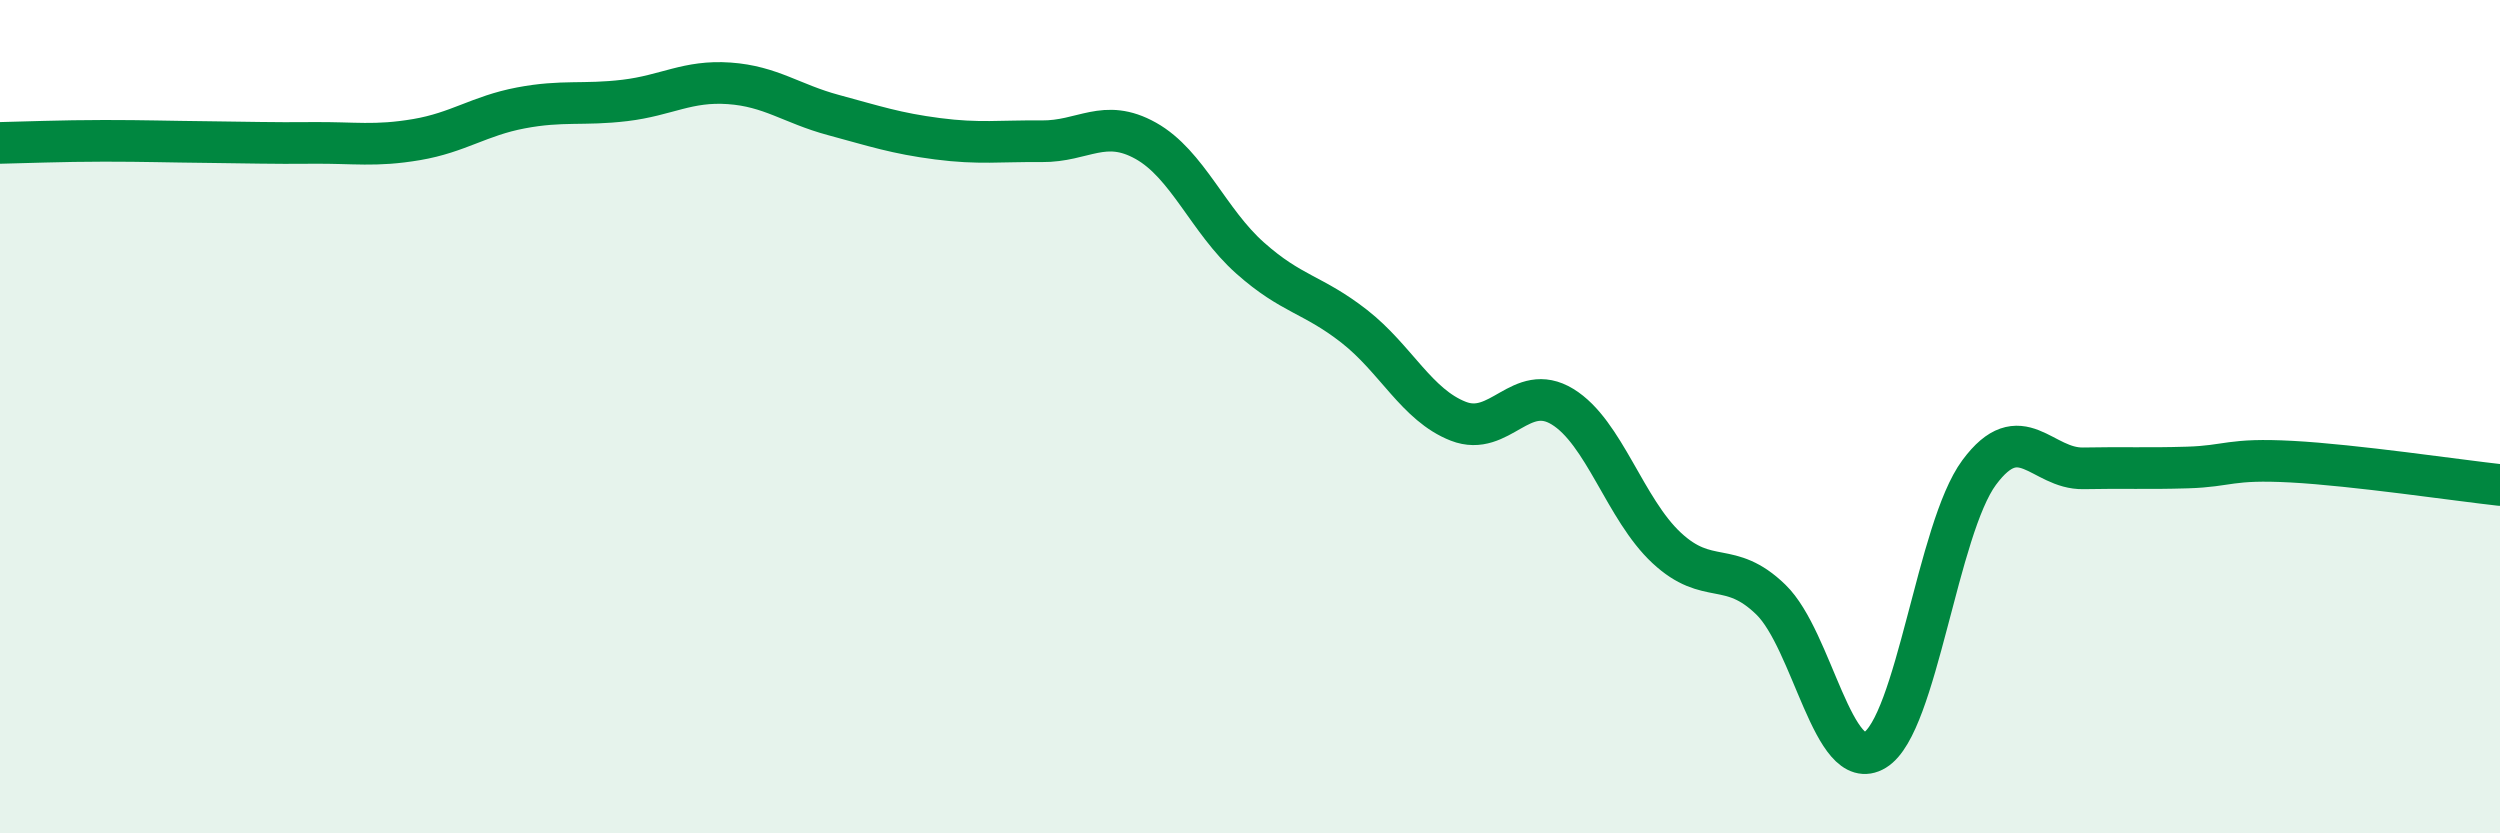 
    <svg width="60" height="20" viewBox="0 0 60 20" xmlns="http://www.w3.org/2000/svg">
      <path
        d="M 0,3.43 C 0.5,3.42 1.5,3.38 2.5,3.38 C 3.5,3.38 4,3.4 5,3.41 C 6,3.42 6.5,3.44 7.5,3.43 C 8.5,3.42 9,3.52 10,3.35 C 11,3.18 11.5,2.78 12.5,2.59 C 13.5,2.4 14,2.53 15,2.41 C 16,2.29 16.5,1.93 17.5,2 C 18.5,2.07 19,2.49 20,2.76 C 21,3.03 21.5,3.2 22.5,3.33 C 23.5,3.46 24,3.38 25,3.39 C 26,3.4 26.5,2.82 27.5,3.38 C 28.5,3.94 29,5.3 30,6.19 C 31,7.08 31.5,7.05 32.5,7.83 C 33.5,8.61 34,9.72 35,10.11 C 36,10.5 36.5,9.15 37.5,9.76 C 38.5,10.37 39,12.22 40,13.15 C 41,14.08 41.5,13.42 42.5,14.39 C 43.5,15.36 44,18.61 45,18 C 46,17.39 46.5,12.69 47.5,11.34 C 48.5,9.99 49,11.26 50,11.24 C 51,11.22 51.5,11.25 52.5,11.22 C 53.5,11.19 53.5,11 55,11.08 C 56.5,11.16 59,11.53 60,11.64L60 20L0 20Z"
        fill="#008740"
        opacity="0.1"
        stroke-linecap="round"
        stroke-linejoin="round"
      />
      <path
        d="M 0,3.43 C 0.5,3.42 1.5,3.38 2.5,3.38 C 3.5,3.38 4,3.4 5,3.41 C 6,3.42 6.5,3.44 7.5,3.43 C 8.5,3.42 9,3.52 10,3.35 C 11,3.18 11.5,2.78 12.5,2.59 C 13.5,2.4 14,2.53 15,2.41 C 16,2.29 16.5,1.93 17.5,2 C 18.5,2.07 19,2.49 20,2.76 C 21,3.03 21.5,3.2 22.5,3.33 C 23.5,3.46 24,3.38 25,3.39 C 26,3.4 26.5,2.82 27.5,3.38 C 28.5,3.94 29,5.3 30,6.19 C 31,7.08 31.5,7.05 32.5,7.83 C 33.5,8.61 34,9.72 35,10.11 C 36,10.5 36.5,9.15 37.5,9.76 C 38.5,10.37 39,12.22 40,13.15 C 41,14.08 41.5,13.42 42.5,14.39 C 43.5,15.36 44,18.61 45,18 C 46,17.39 46.5,12.69 47.5,11.34 C 48.5,9.99 49,11.26 50,11.24 C 51,11.22 51.5,11.25 52.5,11.22 C 53.5,11.19 53.5,11 55,11.08 C 56.5,11.16 59,11.53 60,11.64"
        stroke="#008740"
        stroke-width="1"
        fill="none"
        stroke-linecap="round"
        stroke-linejoin="round"
      />
    </svg>
  